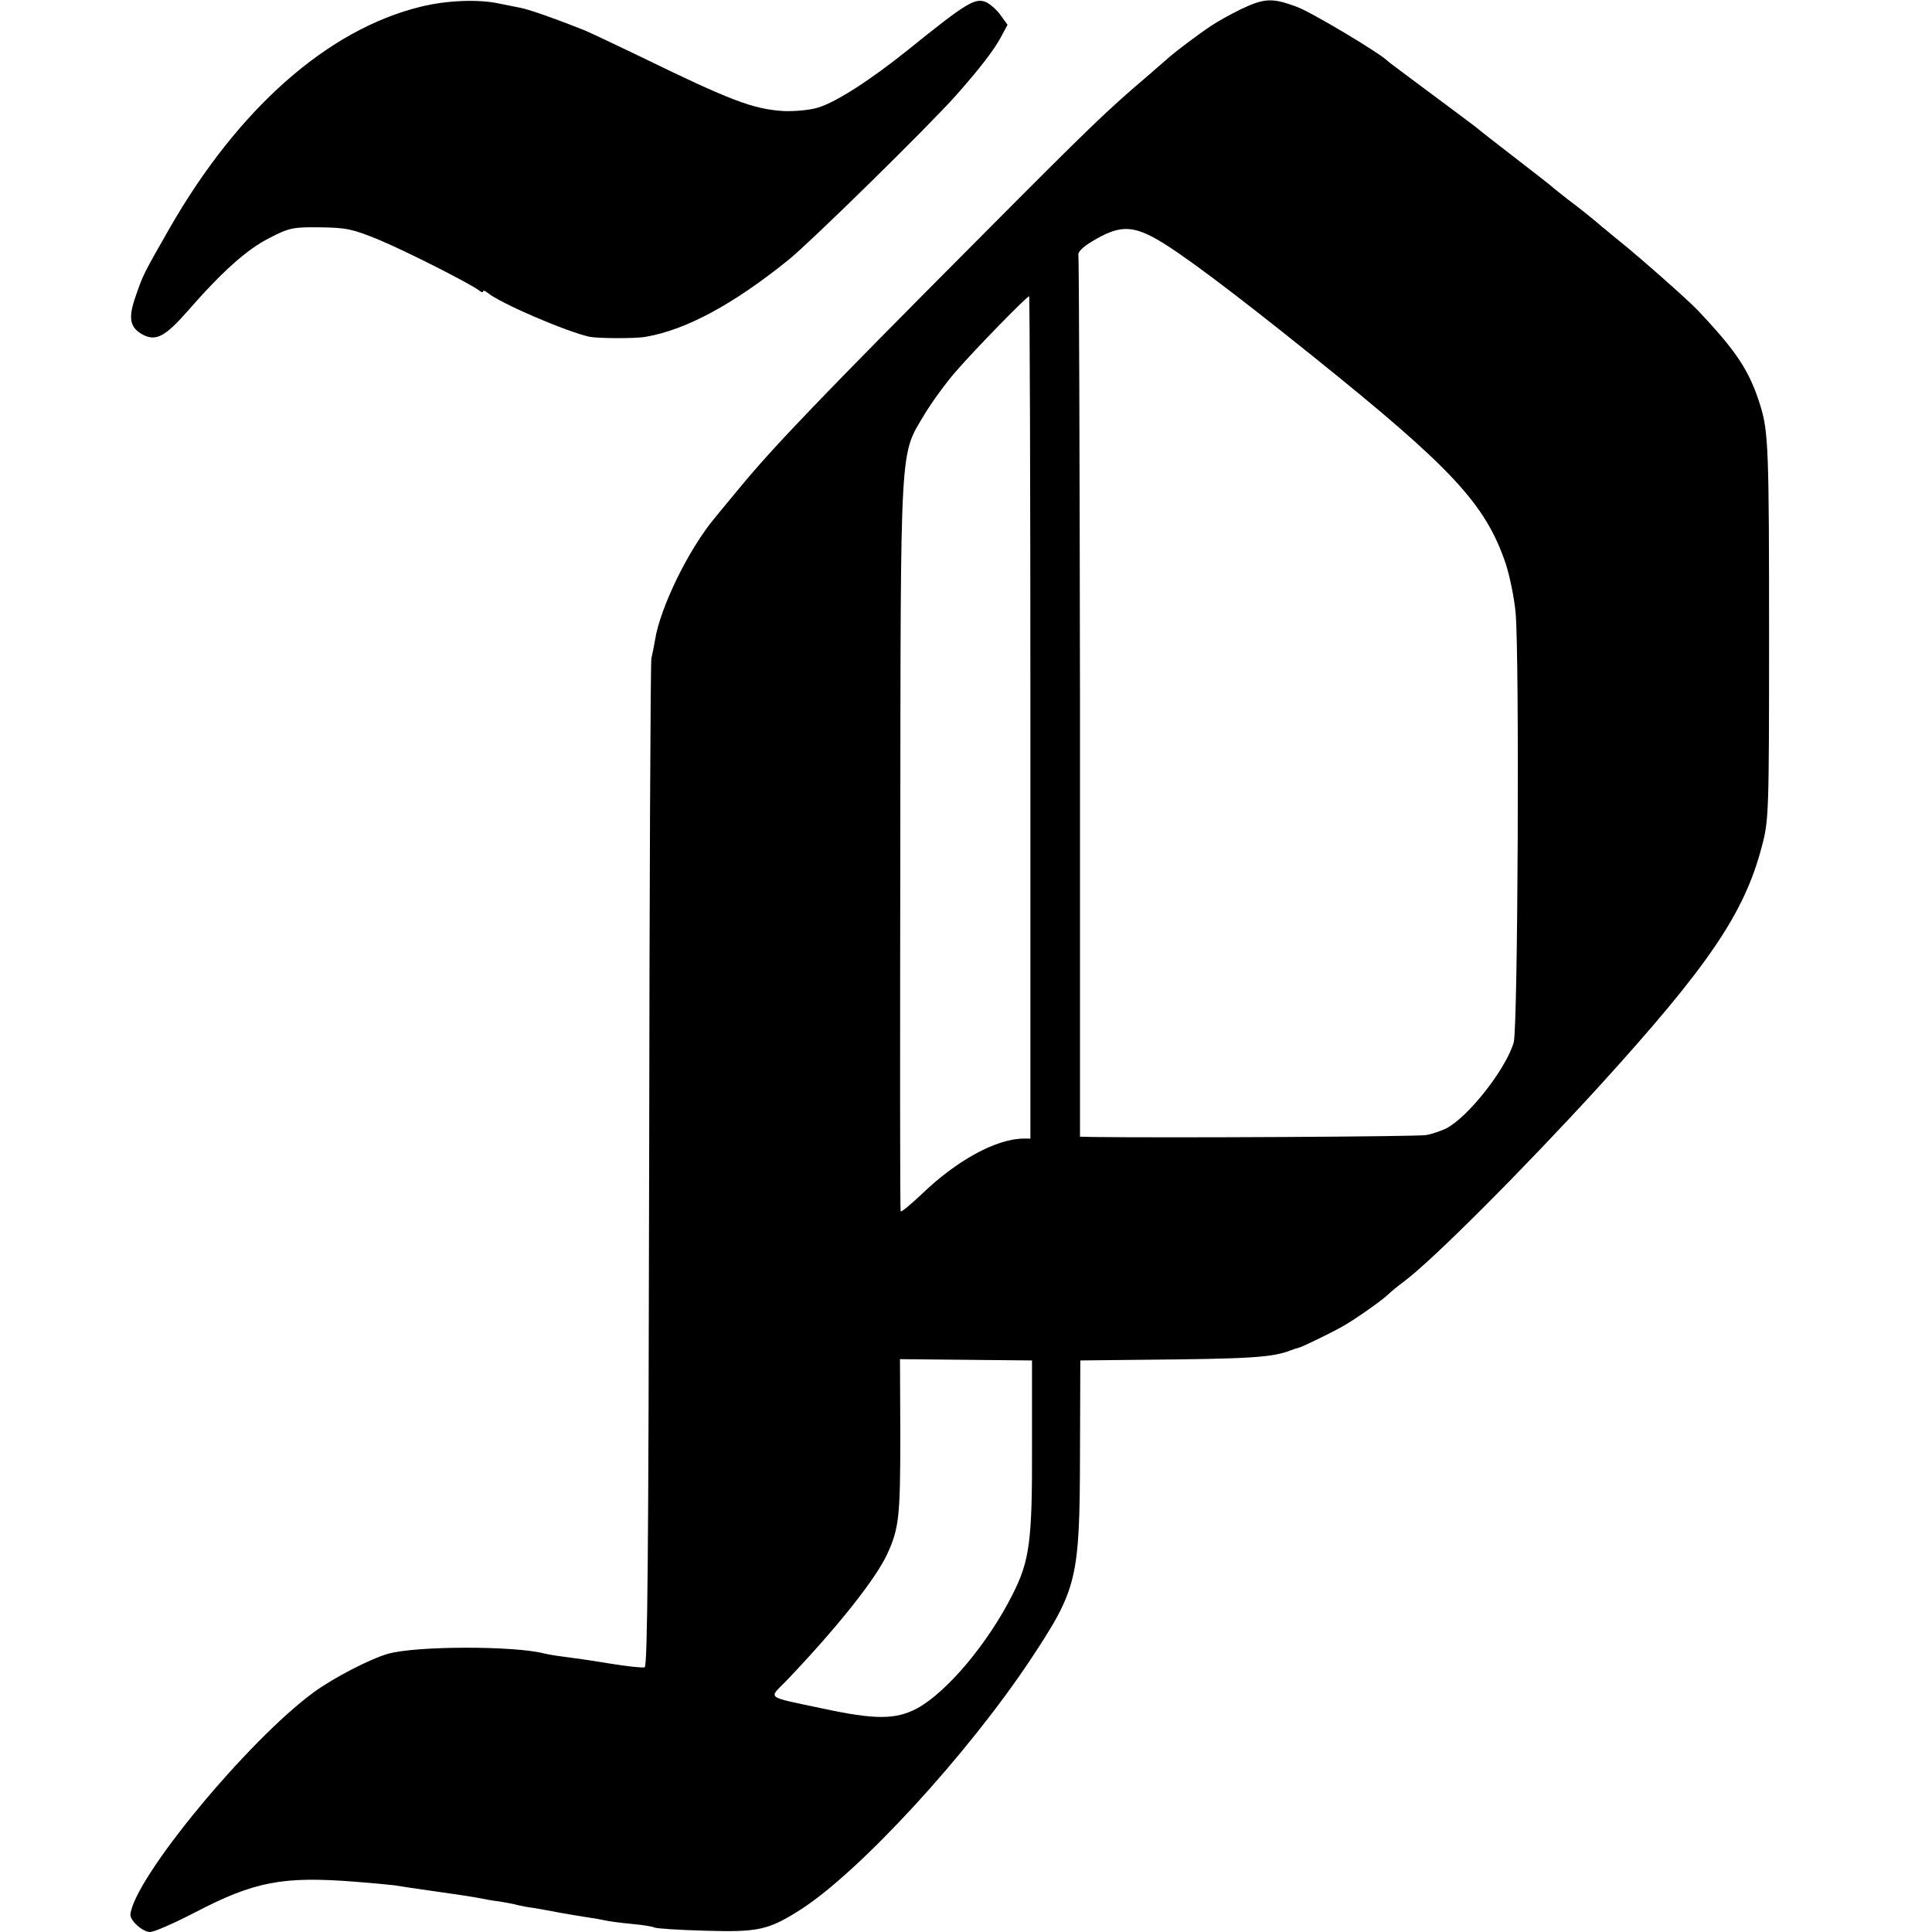 <?xml version="1.0" standalone="no"?>
<!DOCTYPE svg PUBLIC "-//W3C//DTD SVG 20010904//EN"
 "http://www.w3.org/TR/2001/REC-SVG-20010904/DTD/svg10.dtd">
<svg version="1.0" xmlns="http://www.w3.org/2000/svg"
 width="600pt" height="600pt" viewBox="0 0 600 600"
 preserveAspectRatio="xMidYMid meet">
<g transform="translate(0,600) scale(0.1,-0.1)"
fill="#000000" stroke="none">
<path d="M1306 5979 c-289 -71 -567 -317 -780 -689 -80 -140 -82 -144 -104
-208 -25 -70 -19 -99 21 -121 41 -22 70 -6 138 71 108 124 186 194 256 229 62
32 74 34 157 33 82 -1 100 -5 181 -38 87 -36 287 -138 313 -158 6 -6 12 -7 12
-3 0 4 6 2 14 -4 39 -33 245 -121 317 -137 26 -5 142 -6 174 0 124 21 272 100
445 240 68 55 435 415 520 511 71 80 118 141 138 179 l21 39 -21 29 c-11 16
-31 34 -45 41 -34 15 -60 0 -242 -147 -117 -94 -224 -163 -280 -180 -25 -8
-73 -12 -106 -11 -96 6 -163 31 -450 171 -77 37 -153 73 -170 80 -85 34 -172
65 -200 70 -16 3 -46 9 -65 13 -64 14 -164 10 -244 -10z"/>
<path d="M3855 5972 c-33 -16 -76 -40 -95 -53 -42 -28 -110 -80 -126 -94 -6
-5 -37 -32 -69 -60 -128 -109 -173 -152 -525 -506 -480 -482 -637 -645 -743
-774 -32 -38 -66 -80 -76 -92 -81 -96 -171 -279 -187 -382 -3 -18 -8 -43 -11
-55 -3 -11 -6 -720 -7 -1575 -2 -1207 -5 -1556 -14 -1559 -7 -2 -56 3 -110 12
-53 9 -117 18 -142 21 -25 3 -52 8 -60 10 -92 24 -397 24 -485 -1 -56 -16
-168 -74 -230 -119 -205 -150 -557 -576 -570 -690 -2 -19 38 -55 61 -55 13 0
74 27 136 59 188 98 274 115 503 97 50 -4 104 -9 120 -11 17 -3 77 -12 135
-20 58 -8 116 -17 130 -20 14 -3 41 -8 60 -10 19 -3 46 -8 60 -12 14 -3 34 -7
45 -8 11 -2 48 -8 83 -15 35 -6 75 -13 90 -15 15 -2 38 -6 51 -9 13 -3 51 -8
84 -11 33 -3 64 -8 69 -11 5 -3 76 -8 158 -10 164 -5 196 2 294 64 184 117
521 483 719 782 142 215 150 247 151 630 l1 295 185 2 c345 3 412 7 470 30 8
3 20 7 25 8 11 3 94 43 135 66 36 20 120 79 140 98 9 9 31 27 50 41 90 67 372
350 605 605 343 377 453 540 507 748 21 79 22 103 22 652 0 576 -2 634 -27
715 -34 109 -73 168 -197 299 -31 32 -179 163 -239 211 -24 19 -48 40 -55 45
-20 18 -71 59 -106 85 -18 14 -38 30 -44 35 -6 6 -60 48 -121 95 -60 46 -112
87 -115 90 -3 3 -66 50 -140 105 -74 55 -137 102 -140 105 -21 23 -237 152
-283 169 -76 28 -100 27 -172 -7z m-268 -712 c73 -40 236 -162 491 -367 432
-347 535 -458 598 -643 13 -40 27 -109 31 -154 12 -148 7 -1287 -6 -1333 -23
-81 -140 -231 -209 -267 -16 -8 -45 -18 -63 -21 -26 -5 -799 -9 -1034 -6 l-41
1 0 1363 c-1 749 -3 1368 -5 1376 -2 8 15 25 42 41 81 49 121 51 196 10z
m-387 -1488 l0 -1308 -22 0 c-85 -1 -207 -68 -315 -172 -35 -33 -64 -57 -66
-54 -2 4 -2 516 -1 1137 1 1270 -2 1208 75 1338 23 38 67 99 99 135 57 66 219
232 226 232 2 0 4 -589 4 -1308z m5 -2260 c1 -298 -7 -359 -61 -465 -75 -149
-202 -301 -295 -352 -67 -36 -131 -36 -294 -1 -180 38 -168 30 -115 84 156
163 280 318 316 397 36 79 40 116 40 367 l-1 237 205 -2 205 -2 0 -263z"/>
</g>
</svg>
